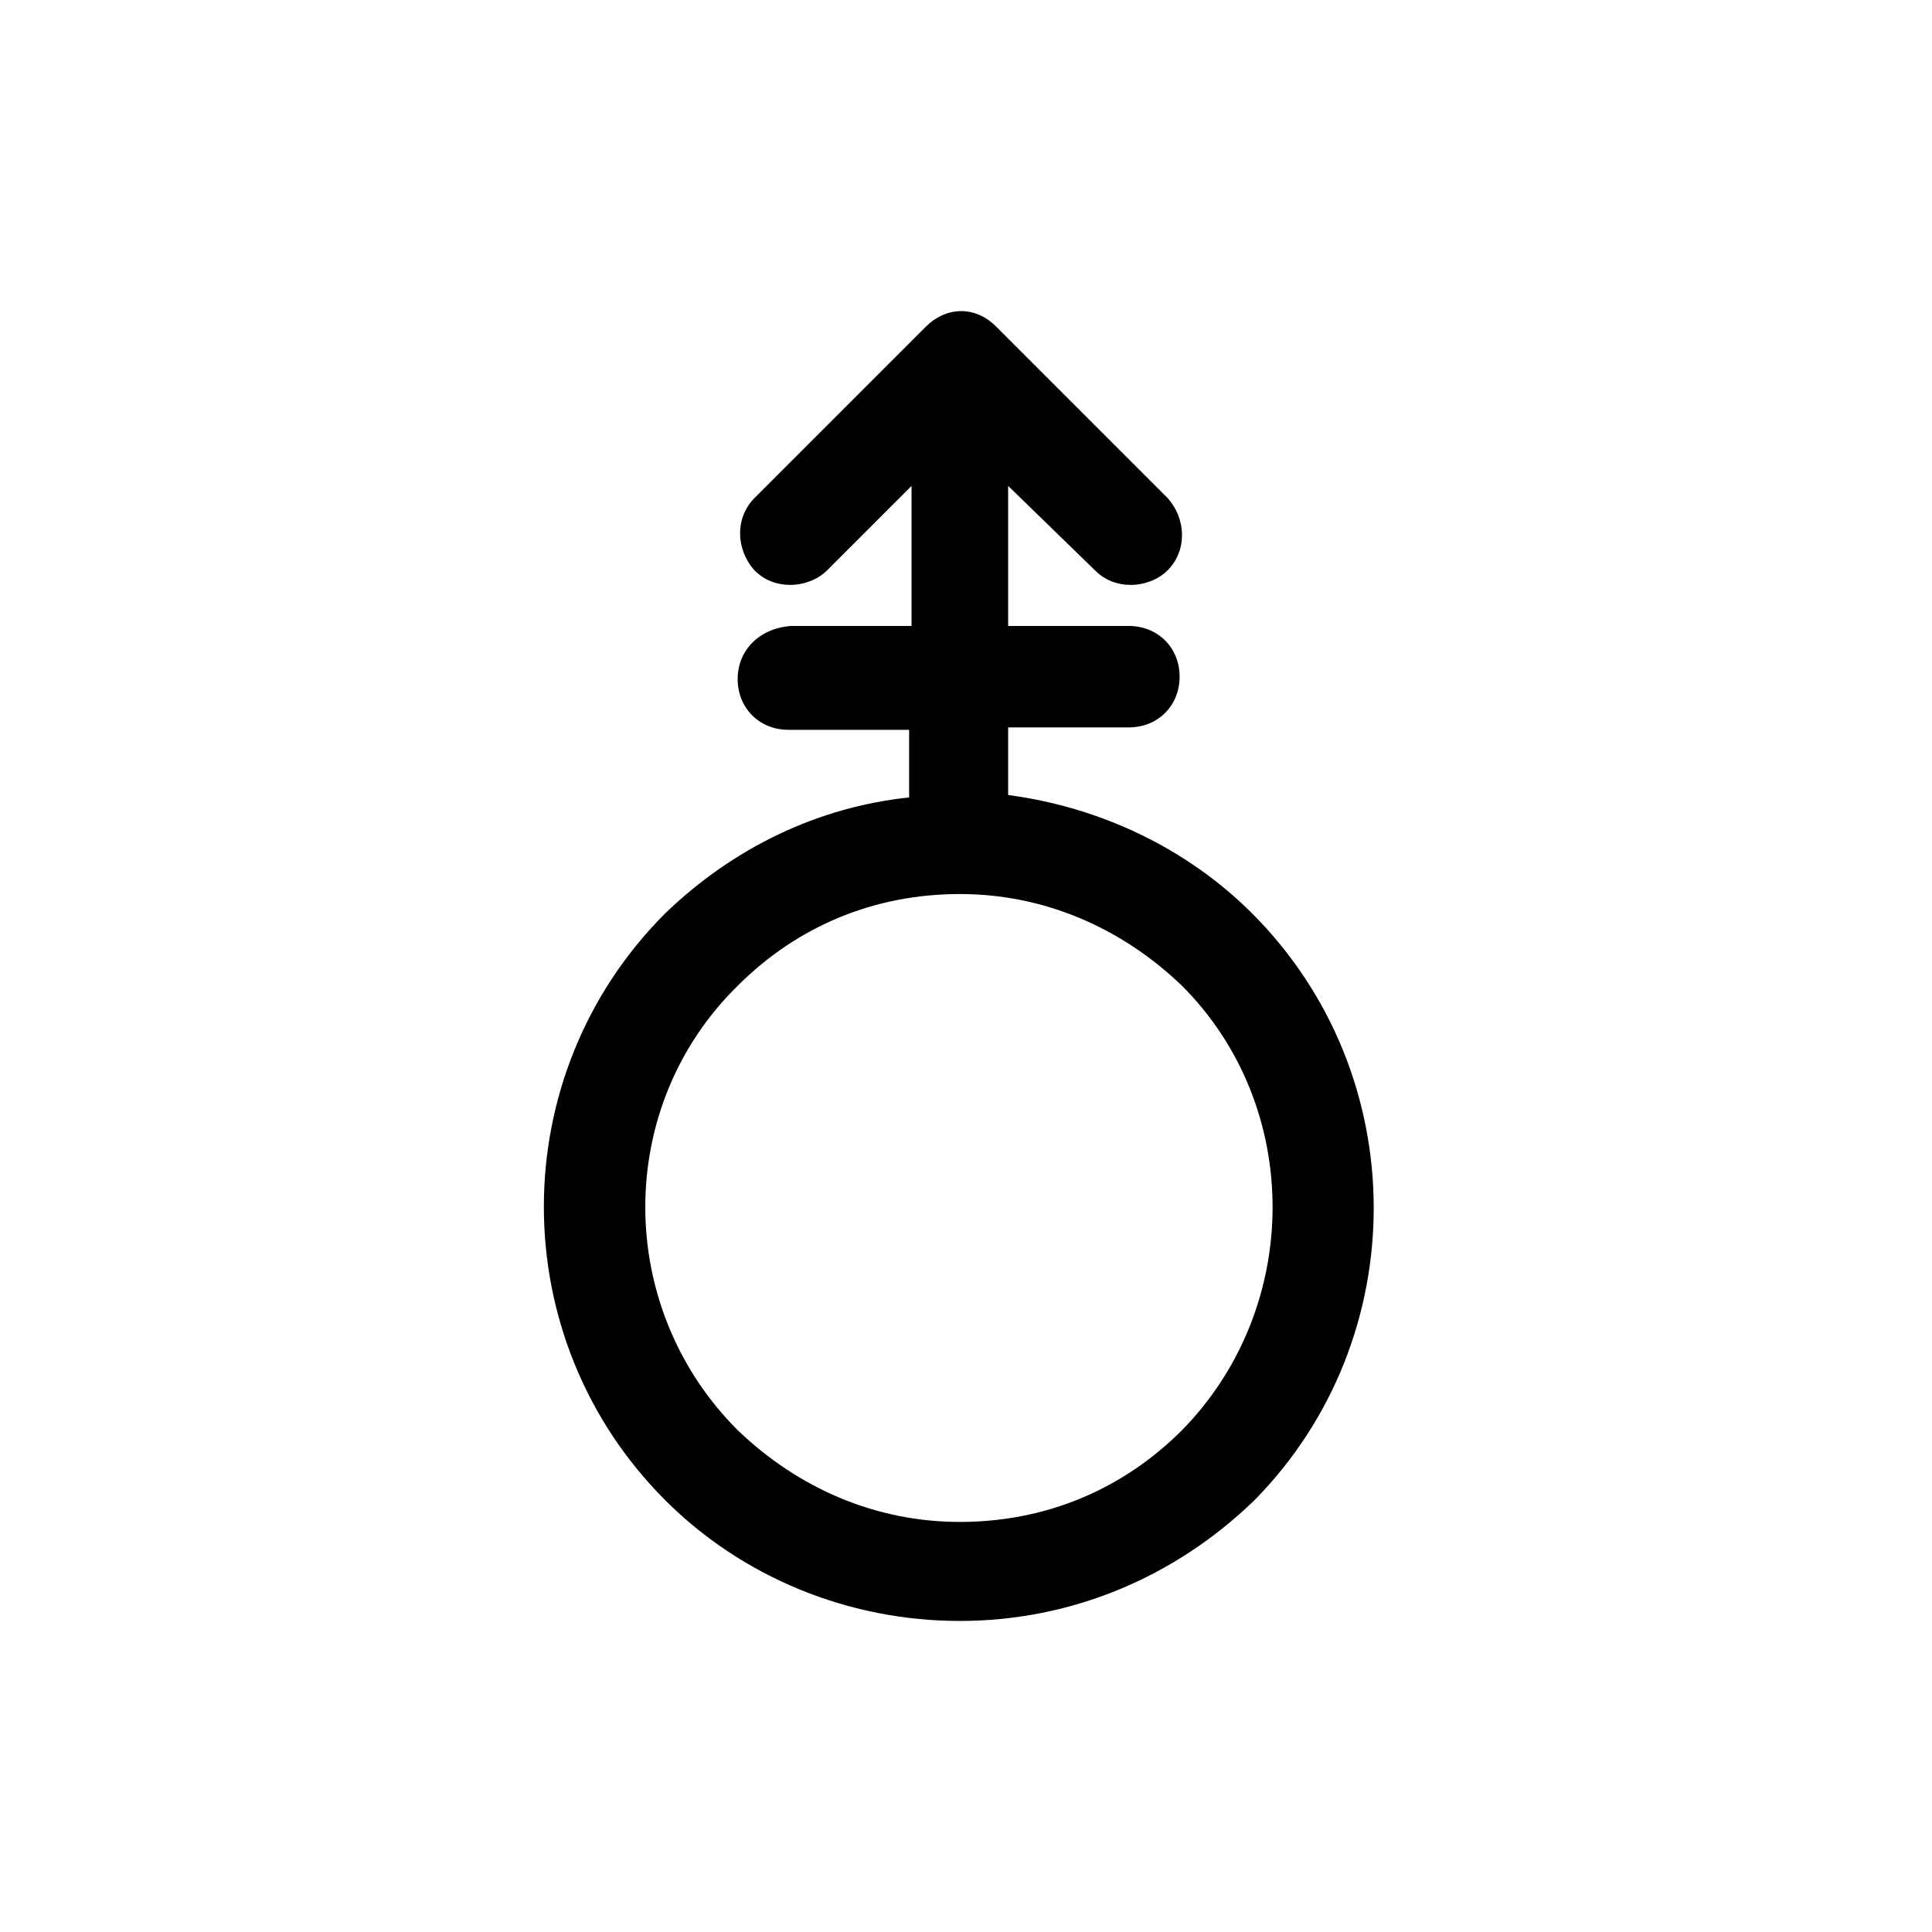 <?xml version="1.0" encoding="utf-8"?>
<!-- Скачано с сайта svg4.ru / Downloaded from svg4.ru -->
<svg fill="#000000" width="800px" height="800px" viewBox="-9 0 32 32" version="1.1" xmlns="http://www.w3.org/2000/svg">
<title>mars-stroke-v</title>
<path d="M11.738 15.128c-1.080-1.080-2.52-1.76-4.040-1.96v-1.12h2c0.48 0 0.84-0.36 0.84-0.84s-0.36-0.84-0.84-0.84h-2v-2.32l1.44 1.4c0.16 0.16 0.36 0.24 0.6 0.24 0.2 0 0.44-0.080 0.6-0.24 0.32-0.32 0.32-0.84 0-1.2l-2.84-2.84c-0.36-0.36-0.84-0.32-1.16 0l-2.84 2.84c-0.32 0.32-0.32 0.84 0 1.2 0.16 0.16 0.36 0.24 0.6 0.24 0.2 0 0.44-0.080 0.6-0.24l1.4-1.4v2.32h-2c-0.52 0.040-0.88 0.4-0.88 0.88s0.36 0.84 0.84 0.84h2v1.12c-1.52 0.16-2.92 0.84-4.040 1.92-2.68 2.68-2.68 7.040 0 9.72 1.28 1.28 3.040 2 4.88 2s3.56-0.72 4.88-2c2.64-2.68 2.64-7.040-0.040-9.72zM10.578 23.688c-1 1-2.28 1.52-3.68 1.52s-2.68-0.56-3.68-1.52c-2.040-2.040-2.040-5.36 0-7.36 1-1 2.28-1.52 3.68-1.52s2.68 0.56 3.68 1.52c2 2 2 5.32 0 7.36z"></path>
</svg>